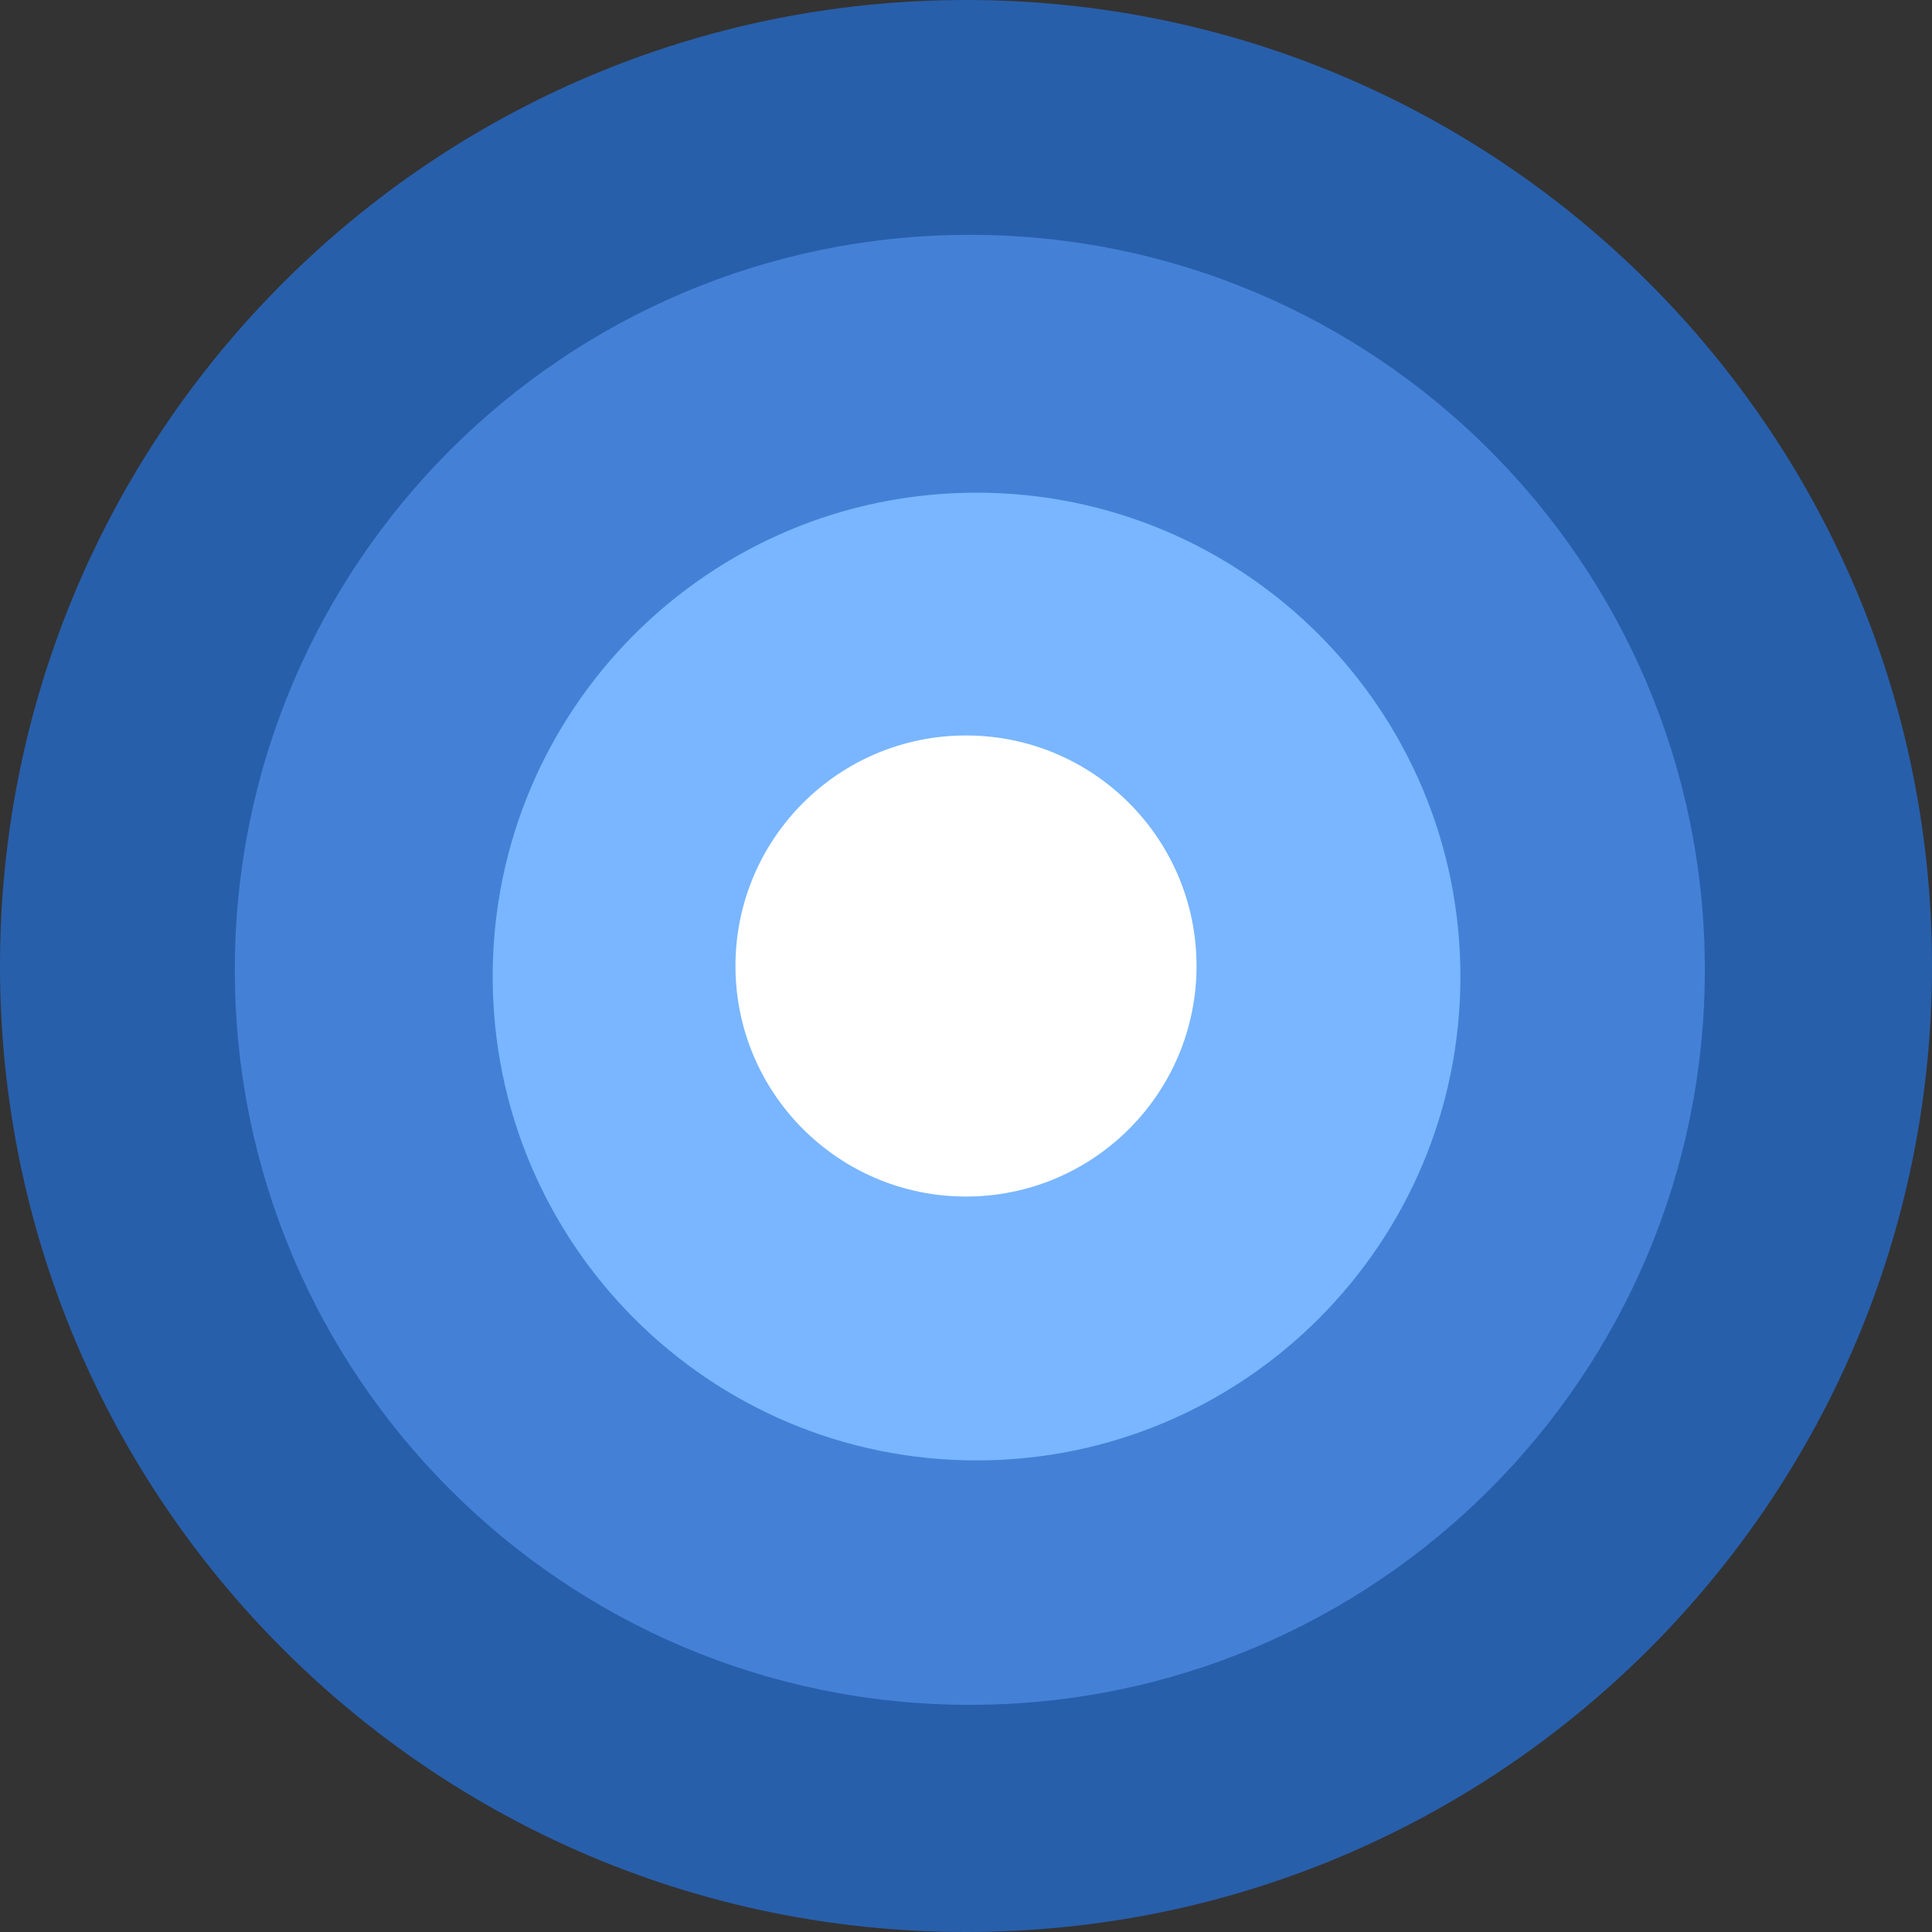 <svg xmlns="http://www.w3.org/2000/svg" xmlns:xlink="http://www.w3.org/1999/xlink" width="500" zoomAndPan="magnify" viewBox="0 0 375 375" height="500" preserveAspectRatio="xMidYMid meet" version="1.0"><rect x="0" y="0" width="375" height="375" fill="#333333" stroke="none"/><defs><clipPath id="bf12cfe538"><path d="M 187.5 0 C 83.945 0 0 83.945 0 187.5 C 0 291.055 83.945 375 187.5 375 C 291.055 375 375 291.055 375 187.5 C 375 83.945 291.055 0 187.5 0 Z M 187.5 0 " clip-rule="nonzero"/></clipPath><clipPath id="9c0c130af1"><path d="M 45.582 45.582 L 330.906 45.582 L 330.906 330.906 L 45.582 330.906 Z M 45.582 45.582 " clip-rule="nonzero"/></clipPath><clipPath id="2eea7985e3"><path d="M 188.246 45.582 C 109.453 45.582 45.582 109.453 45.582 188.246 C 45.582 267.035 109.453 330.906 188.246 330.906 C 267.035 330.906 330.906 267.035 330.906 188.246 C 330.906 109.453 267.035 45.582 188.246 45.582 Z M 188.246 45.582 " clip-rule="nonzero"/></clipPath><clipPath id="83a69415a3"><path d="M 95.629 95.629 L 283.465 95.629 L 283.465 283.465 L 95.629 283.465 Z M 95.629 95.629 " clip-rule="nonzero"/></clipPath><clipPath id="10a529f67f"><path d="M 189.547 95.629 C 137.676 95.629 95.629 137.676 95.629 189.547 C 95.629 241.418 137.676 283.465 189.547 283.465 C 241.418 283.465 283.465 241.418 283.465 189.547 C 283.465 137.676 241.418 95.629 189.547 95.629 Z M 189.547 95.629 " clip-rule="nonzero"/></clipPath><clipPath id="d5fac6d646"><path d="M 142.754 142.754 L 232.246 142.754 L 232.246 232.246 L 142.754 232.246 Z M 142.754 142.754 " clip-rule="nonzero"/></clipPath><clipPath id="22848690d2"><path d="M 187.5 142.754 C 162.785 142.754 142.754 162.785 142.754 187.5 C 142.754 212.215 162.785 232.246 187.5 232.246 C 212.215 232.246 232.246 212.215 232.246 187.5 C 232.246 162.785 212.215 142.754 187.5 142.754 Z M 187.5 142.754 " clip-rule="nonzero"/></clipPath></defs><g clip-path="url(#bf12cfe538)"><rect x="-37.5" width="450" fill="#285fab" y="-37.5" height="450" fill-opacity="1"/></g><g clip-path="url(#9c0c130af1)"><g clip-path="url(#2eea7985e3)"><path fill="#4481d6" d="M 45.582 45.582 L 330.906 45.582 L 330.906 330.906 L 45.582 330.906 Z M 45.582 45.582 " fill-opacity="1" fill-rule="nonzero"/></g></g><g clip-path="url(#83a69415a3)"><g clip-path="url(#10a529f67f)"><path fill="#79b6ff" d="M 95.629 95.629 L 283.465 95.629 L 283.465 283.465 L 95.629 283.465 Z M 95.629 95.629 " fill-opacity="1" fill-rule="nonzero"/></g></g><g clip-path="url(#d5fac6d646)"><g clip-path="url(#22848690d2)"><path fill="#ffffff" d="M 142.754 142.754 L 232.246 142.754 L 232.246 232.246 L 142.754 232.246 Z M 142.754 142.754 " fill-opacity="1" fill-rule="nonzero"/></g></g></svg>